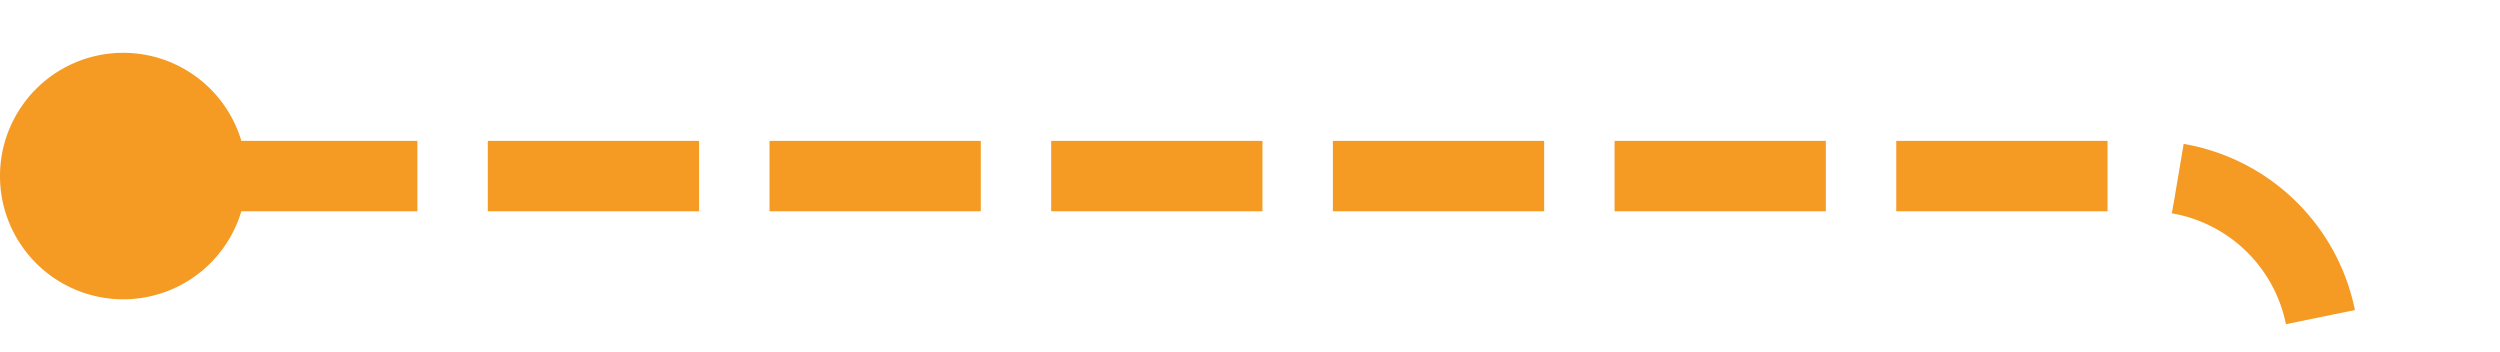﻿<?xml version="1.0" encoding="utf-8"?>
<svg version="1.1" xmlns:xlink="http://www.w3.org/1999/xlink" width="71px" height="10px" preserveAspectRatio="xMinYMid meet" viewBox="1111 569  71 8" xmlns="http://www.w3.org/2000/svg">
  <path d="M 1177 617  L 1177 578  A 5 5 0 0 0 1172 573 L 1113 573  " stroke-width="2" stroke-dasharray="6,2" stroke="#f59a23" fill="none" />
  <path d="M 1177 612  A 3.5 3.5 0 0 0 1173.5 615.5 A 3.5 3.5 0 0 0 1177 619 A 3.5 3.5 0 0 0 1180.5 615.5 A 3.5 3.5 0 0 0 1177 612 Z M 1114.5 569.5  A 3.5 3.5 0 0 0 1111 573 A 3.5 3.5 0 0 0 1114.5 576.5 A 3.5 3.5 0 0 0 1118 573 A 3.5 3.5 0 0 0 1114.5 569.5 Z " fill-rule="nonzero" fill="#f59a23" stroke="none" />
</svg>